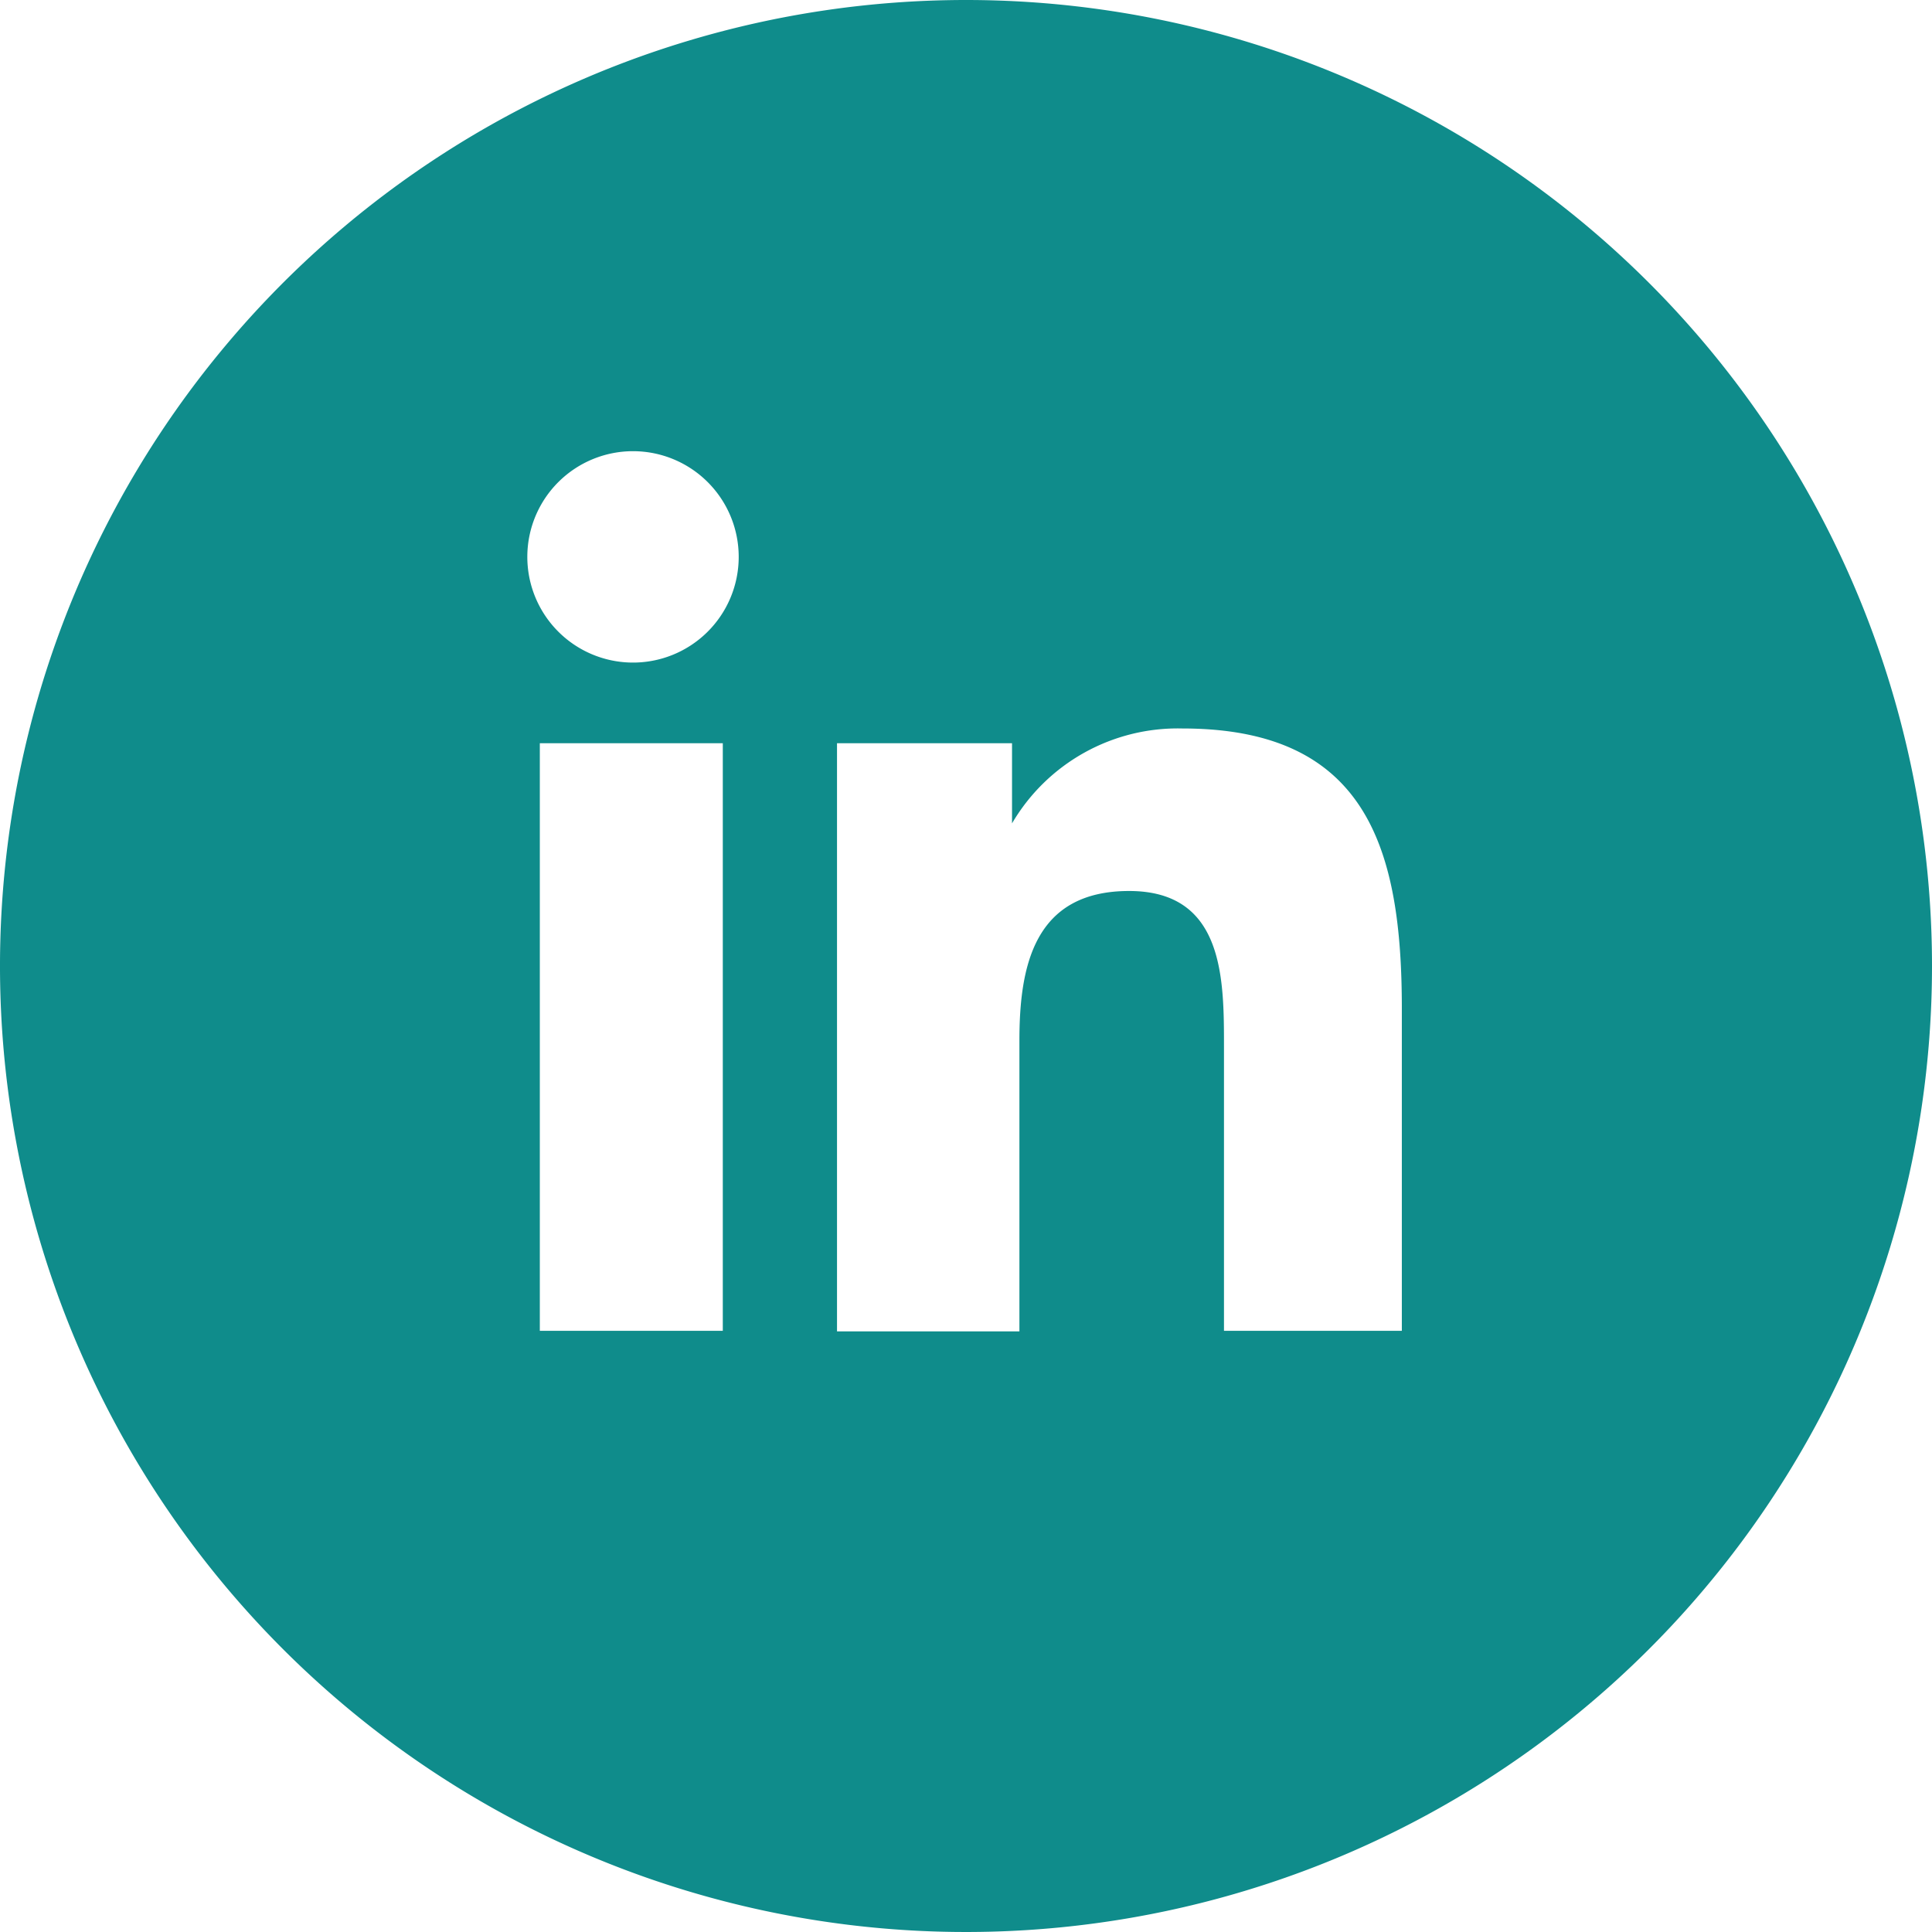 <svg id="Layer_1" data-name="Layer 1" xmlns="http://www.w3.org/2000/svg" viewBox="0 0 34 34"><defs><style>.cls-1{fill:#0f8c8b;}</style></defs><title>!scroll down mobile next</title><path class="cls-1" d="M17,0A17,17,0,1,0,34,17,17,17,0,0,0,17,0ZM12.71,23.42H9.5V13.08h3.22V23.42ZM11.11,11.66A1.86,1.86,0,1,1,13,9.8,1.86,1.86,0,0,1,11.11,11.66ZM24.76,23.42H21.54v-5c0-1.2,0-2.74-1.67-2.74S17.94,17,17.94,18.31v5.12H14.73V13.08h3.08v1.41h0a3.38,3.38,0,0,1,3-1.67c3.26,0,3.86,2.14,3.86,4.93v5.67Z"/></svg>